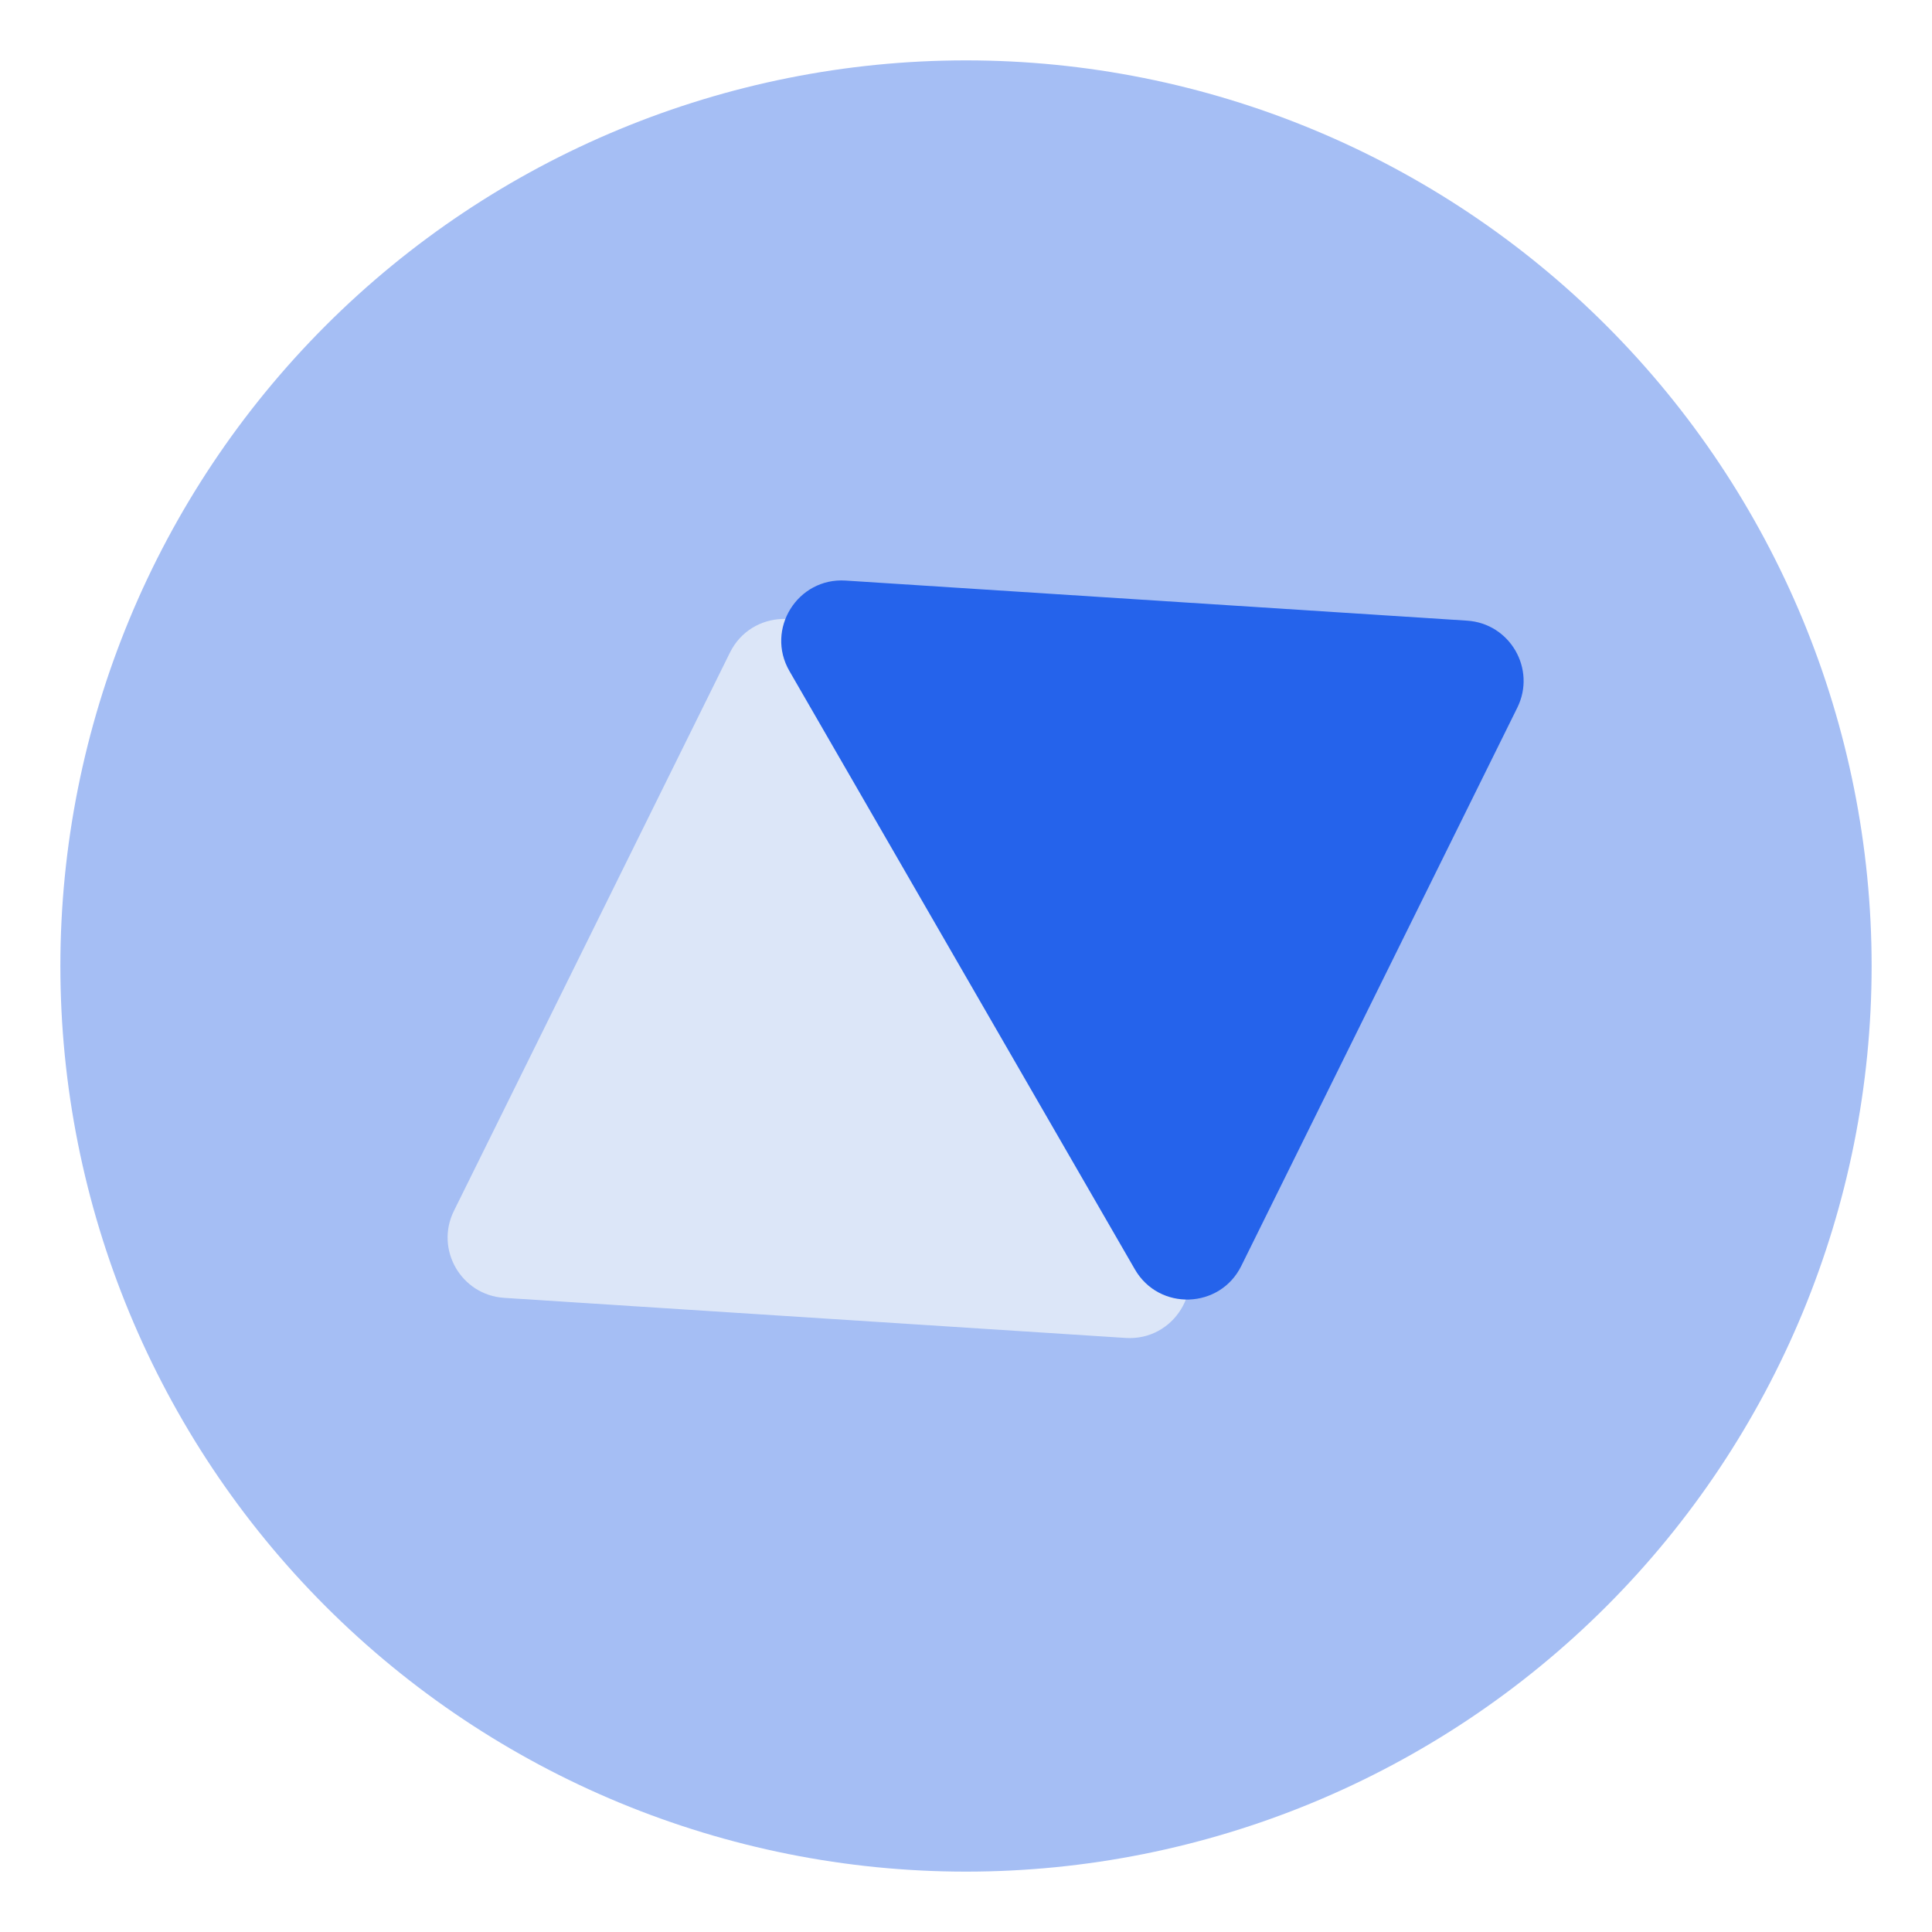 <svg width="64" height="64" viewBox="0 0 64 64" fill="none" xmlns="http://www.w3.org/2000/svg">
<g clip-path="url(#clip0_70_10322)">
<path d="M32 2C24.044 2 16.413 5.161 10.787 10.787C5.161 16.413 2 24.044 2 32C2 39.956 5.161 47.587 10.787 53.213C16.413 58.839 24.044 62 32 62C39.956 62 47.587 58.839 53.213 53.213C58.839 47.587 62 39.956 62 32C62 24.044 58.839 16.413 53.213 10.787C47.587 5.161 39.956 2 32 2Z" fill="#A5BEF4"/>
<path fill-rule="evenodd" clip-rule="evenodd" d="M37.289 44.321C38.883 44.424 39.949 42.709 39.15 41.325L27.706 21.504C26.907 20.12 24.889 20.185 24.181 21.617L15.037 40.111C14.404 41.39 15.277 42.901 16.701 42.993L37.289 44.321Z" fill="#DCE6F8"/>
<path d="M50.263 23.442L41.119 41.936C40.411 43.368 38.393 43.433 37.594 42.049L26.15 22.228C25.352 20.845 26.417 19.13 28.011 19.232L48.599 20.56C50.023 20.652 50.895 22.163 50.263 23.442Z" fill="#2563EB"/>
</g>
<defs>
<clipPath id="clip0_70_10322">
<rect width="60" height="60" fill="white" transform="translate(2 2)"/>
</clipPath>
</defs>
</svg>
